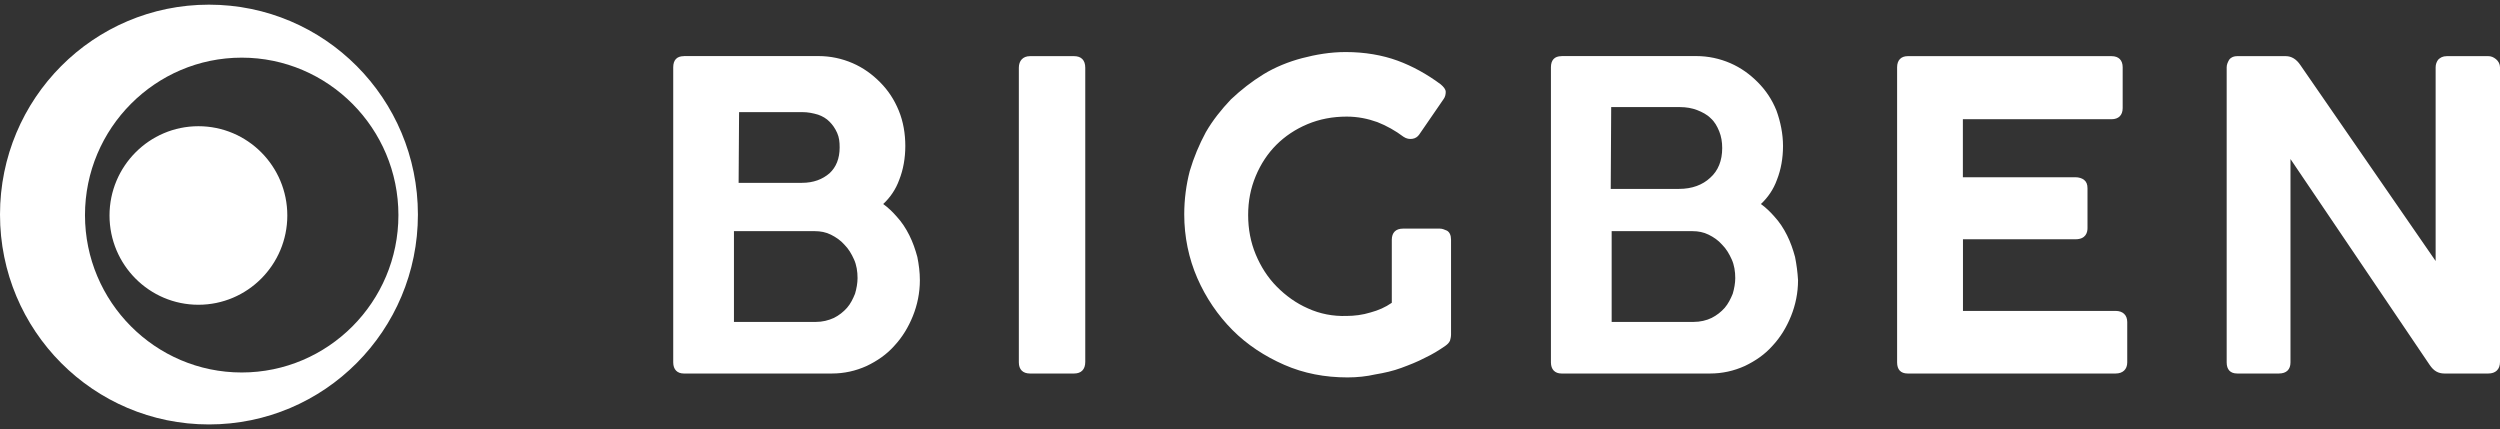 <?xml version="1.0" encoding="UTF-8"?>
<svg xmlns="http://www.w3.org/2000/svg" version="1.1" viewBox="0 0 268 46">
  <rect x="0" y="0" width="268" height="46" fill="#333333" stroke="none"/>
  <defs>
    <style>
      .cls-1 {
        fill: #fff;
      }
    </style>
  </defs>
  <!-- Generator: Adobe Illustrator 28.6.0, SVG Export Plug-In . SVG Version: 1.2.0 Build 709)  -->
  <g>
    <g id="Layer_1">
      <g>
        <path id="path28" class="cls-1" d="M144.23,5.58c-1.62,0-3.18.27-4.63.65-1.45.38-2.91.97-4.15,1.73s-2.42,1.68-3.5,2.7c-1.02,1.08-1.94,2.22-2.69,3.52-.7,1.3-1.29,2.7-1.72,4.16-.38,1.46-.59,3.03-.59,4.65,0,2.38.48,4.71,1.4,6.82s2.21,4,3.77,5.57,3.45,2.81,5.55,3.73,4.36,1.35,6.79,1.35c1.02,0,2.05-.11,2.96-.32.97-.16,1.94-.38,2.8-.7s1.72-.65,2.53-1.08c.81-.38,1.51-.81,2.21-1.3.22-.16.38-.32.48-.54.05-.16.11-.43.11-.65v-10.17c0-.49-.16-.81-.43-.97-.27-.11-.48-.22-.75-.22h-3.99c-.75,0-1.18.43-1.18,1.19v6.76c-.7.49-1.45.81-2.26,1.03-.86.27-1.78.38-2.58.38-1.45.05-2.86-.22-4.15-.81-1.24-.54-2.37-1.35-3.34-2.33s-1.72-2.16-2.26-3.46c-.54-1.3-.81-2.7-.81-4.22s.27-2.87.81-4.17c.54-1.3,1.29-2.43,2.21-3.35s2.05-1.68,3.34-2.22,2.69-.81,4.2-.81c1.18,0,2.26.22,3.29.59.97.38,1.94.92,2.8,1.57.32.22.65.27.97.22s.54-.22.7-.43l2.64-3.84c.16-.22.22-.49.22-.76s-.22-.54-.54-.81c-1.45-1.08-3.02-1.95-4.63-2.54-1.62-.59-3.5-.92-5.55-.92ZM73.3,6.02c-.75,0-1.13.43-1.13,1.19v31.64c0,.76.43,1.19,1.13,1.19h15.89c1.29,0,2.53-.27,3.72-.81,1.13-.54,2.15-1.24,2.96-2.16.86-.92,1.51-2,1.99-3.19.48-1.19.75-2.49.75-3.84,0-.87-.11-1.68-.27-2.49-.22-.81-.48-1.57-.86-2.33s-.81-1.41-1.35-2c-.43-.49-.92-.97-1.45-1.35.75-.7,1.35-1.57,1.72-2.6.43-1.08.65-2.33.65-3.62s-.21-2.6-.7-3.79-1.13-2.16-1.99-3.03-1.83-1.57-2.96-2.06c-1.13-.49-2.37-.76-3.66-.76h-14.43ZM110.41,6.02c-.75,0-1.19.49-1.19,1.24v31.59c0,.76.43,1.19,1.19,1.19h4.74c.75,0,1.19-.43,1.19-1.24V7.26c0-.81-.43-1.24-1.19-1.24h-4.74ZM167.39,6.02c-.75,0-1.13.43-1.13,1.19v31.64c0,.76.43,1.19,1.13,1.19h15.94c1.29,0,2.53-.27,3.72-.81,1.13-.54,2.15-1.24,2.96-2.16.86-.92,1.51-2,1.99-3.19s.75-2.49.75-3.84c-.05-.87-.16-1.68-.32-2.49-.22-.81-.48-1.57-.86-2.33s-.81-1.41-1.35-2c-.43-.49-.92-.97-1.45-1.35.75-.7,1.35-1.57,1.72-2.6.43-1.08.65-2.33.65-3.62s-.27-2.6-.7-3.79c-.48-1.19-1.13-2.16-1.99-3.03-.86-.87-1.83-1.57-2.96-2.06-1.13-.49-2.37-.76-3.66-.76h-14.43ZM204.5,6.02c-.7,0-1.13.43-1.13,1.19v31.64c0,.76.38,1.19,1.13,1.19h22.3c.75,0,1.24-.43,1.24-1.19v-4.33c0-.76-.49-1.19-1.24-1.19h-16.37v-7.68h12.06c1.13,0,1.29-.76,1.29-1.19v-4.27c0-.43-.11-.7-.38-.92-.22-.16-.54-.27-.92-.27h-12.06v-6.22h15.94c.75,0,1.19-.43,1.19-1.19v-4.38c0-.76-.43-1.19-1.19-1.19h-21.87ZM239.83,6.02c-.48,0-.75.22-.86.38-.16.27-.27.54-.27.81v31.64c0,.76.38,1.19,1.13,1.19h4.47c.81,0,1.24-.43,1.24-1.19v-21.8l14.92,22.07c.22.32.43.54.7.7s.59.22.86.22h4.74c.75,0,1.24-.43,1.24-1.24V7.21c0-.32-.16-.65-.43-.87-.27-.22-.54-.32-.81-.32h-4.47c-.43,0-.7.16-.92.38-.16.22-.27.49-.27.81v20.77l-14.49-20.99c-.43-.65-.97-.97-1.56-.97h-5.22ZM172.72,11.48h7.38c.65,0,1.29.11,1.83.32s1.08.49,1.45.87c.43.38.7.87.92,1.41s.32,1.14.32,1.79c0,1.35-.43,2.43-1.29,3.19-.81.76-1.94,1.19-3.34,1.19h-7.32l.05-8.76ZM79.23,12.02h6.79c.59,0,1.13.11,1.67.27.48.16.92.43,1.24.76.32.32.59.7.81,1.19s.27.97.27,1.57c0,1.19-.38,2.11-1.08,2.76-.75.65-1.72,1.03-2.96,1.03h-6.79l.05-7.57ZM78.69,24.78h8.67c.59,0,1.19.11,1.72.38s1.02.59,1.45,1.08c.43.43.75.97,1.02,1.57.27.59.38,1.3.38,2,0,.54-.11,1.14-.27,1.68-.22.54-.48,1.08-.86,1.51s-.86.81-1.4,1.08c-.59.27-1.24.43-1.94.43h-8.78v-9.74ZM172.78,24.78h8.67c.59,0,1.18.11,1.72.38s1.02.59,1.45,1.08c.43.43.75.97,1.02,1.57.27.59.38,1.3.38,2,0,.54-.11,1.14-.27,1.68-.22.54-.49,1.08-.86,1.51-.38.43-.86.81-1.4,1.08s-1.24.43-1.94.43h-8.78v-9.74Z"/>
        <path id="path50" class="cls-1" d="M22.4.5C10.02.5,0,10.56,0,23s10.02,22.5,22.4,22.5,22.4-10.06,22.4-22.5S34.79.5,22.4.5ZM25.91,6.18c9.26,0,16.8,7.57,16.8,16.88s-7.54,16.87-16.8,16.87-16.8-7.57-16.8-16.87c0-9.3,7.54-16.88,16.8-16.88ZM21.27,13.53c-5.26,0-9.53,4.29-9.53,9.57h0c0,5.29,4.27,9.57,9.53,9.57h0c5.26,0,9.53-4.29,9.53-9.57,0-5.29-4.27-9.57-9.53-9.57h0Z"/>
      </g>
    </g>
  </g>
</svg>